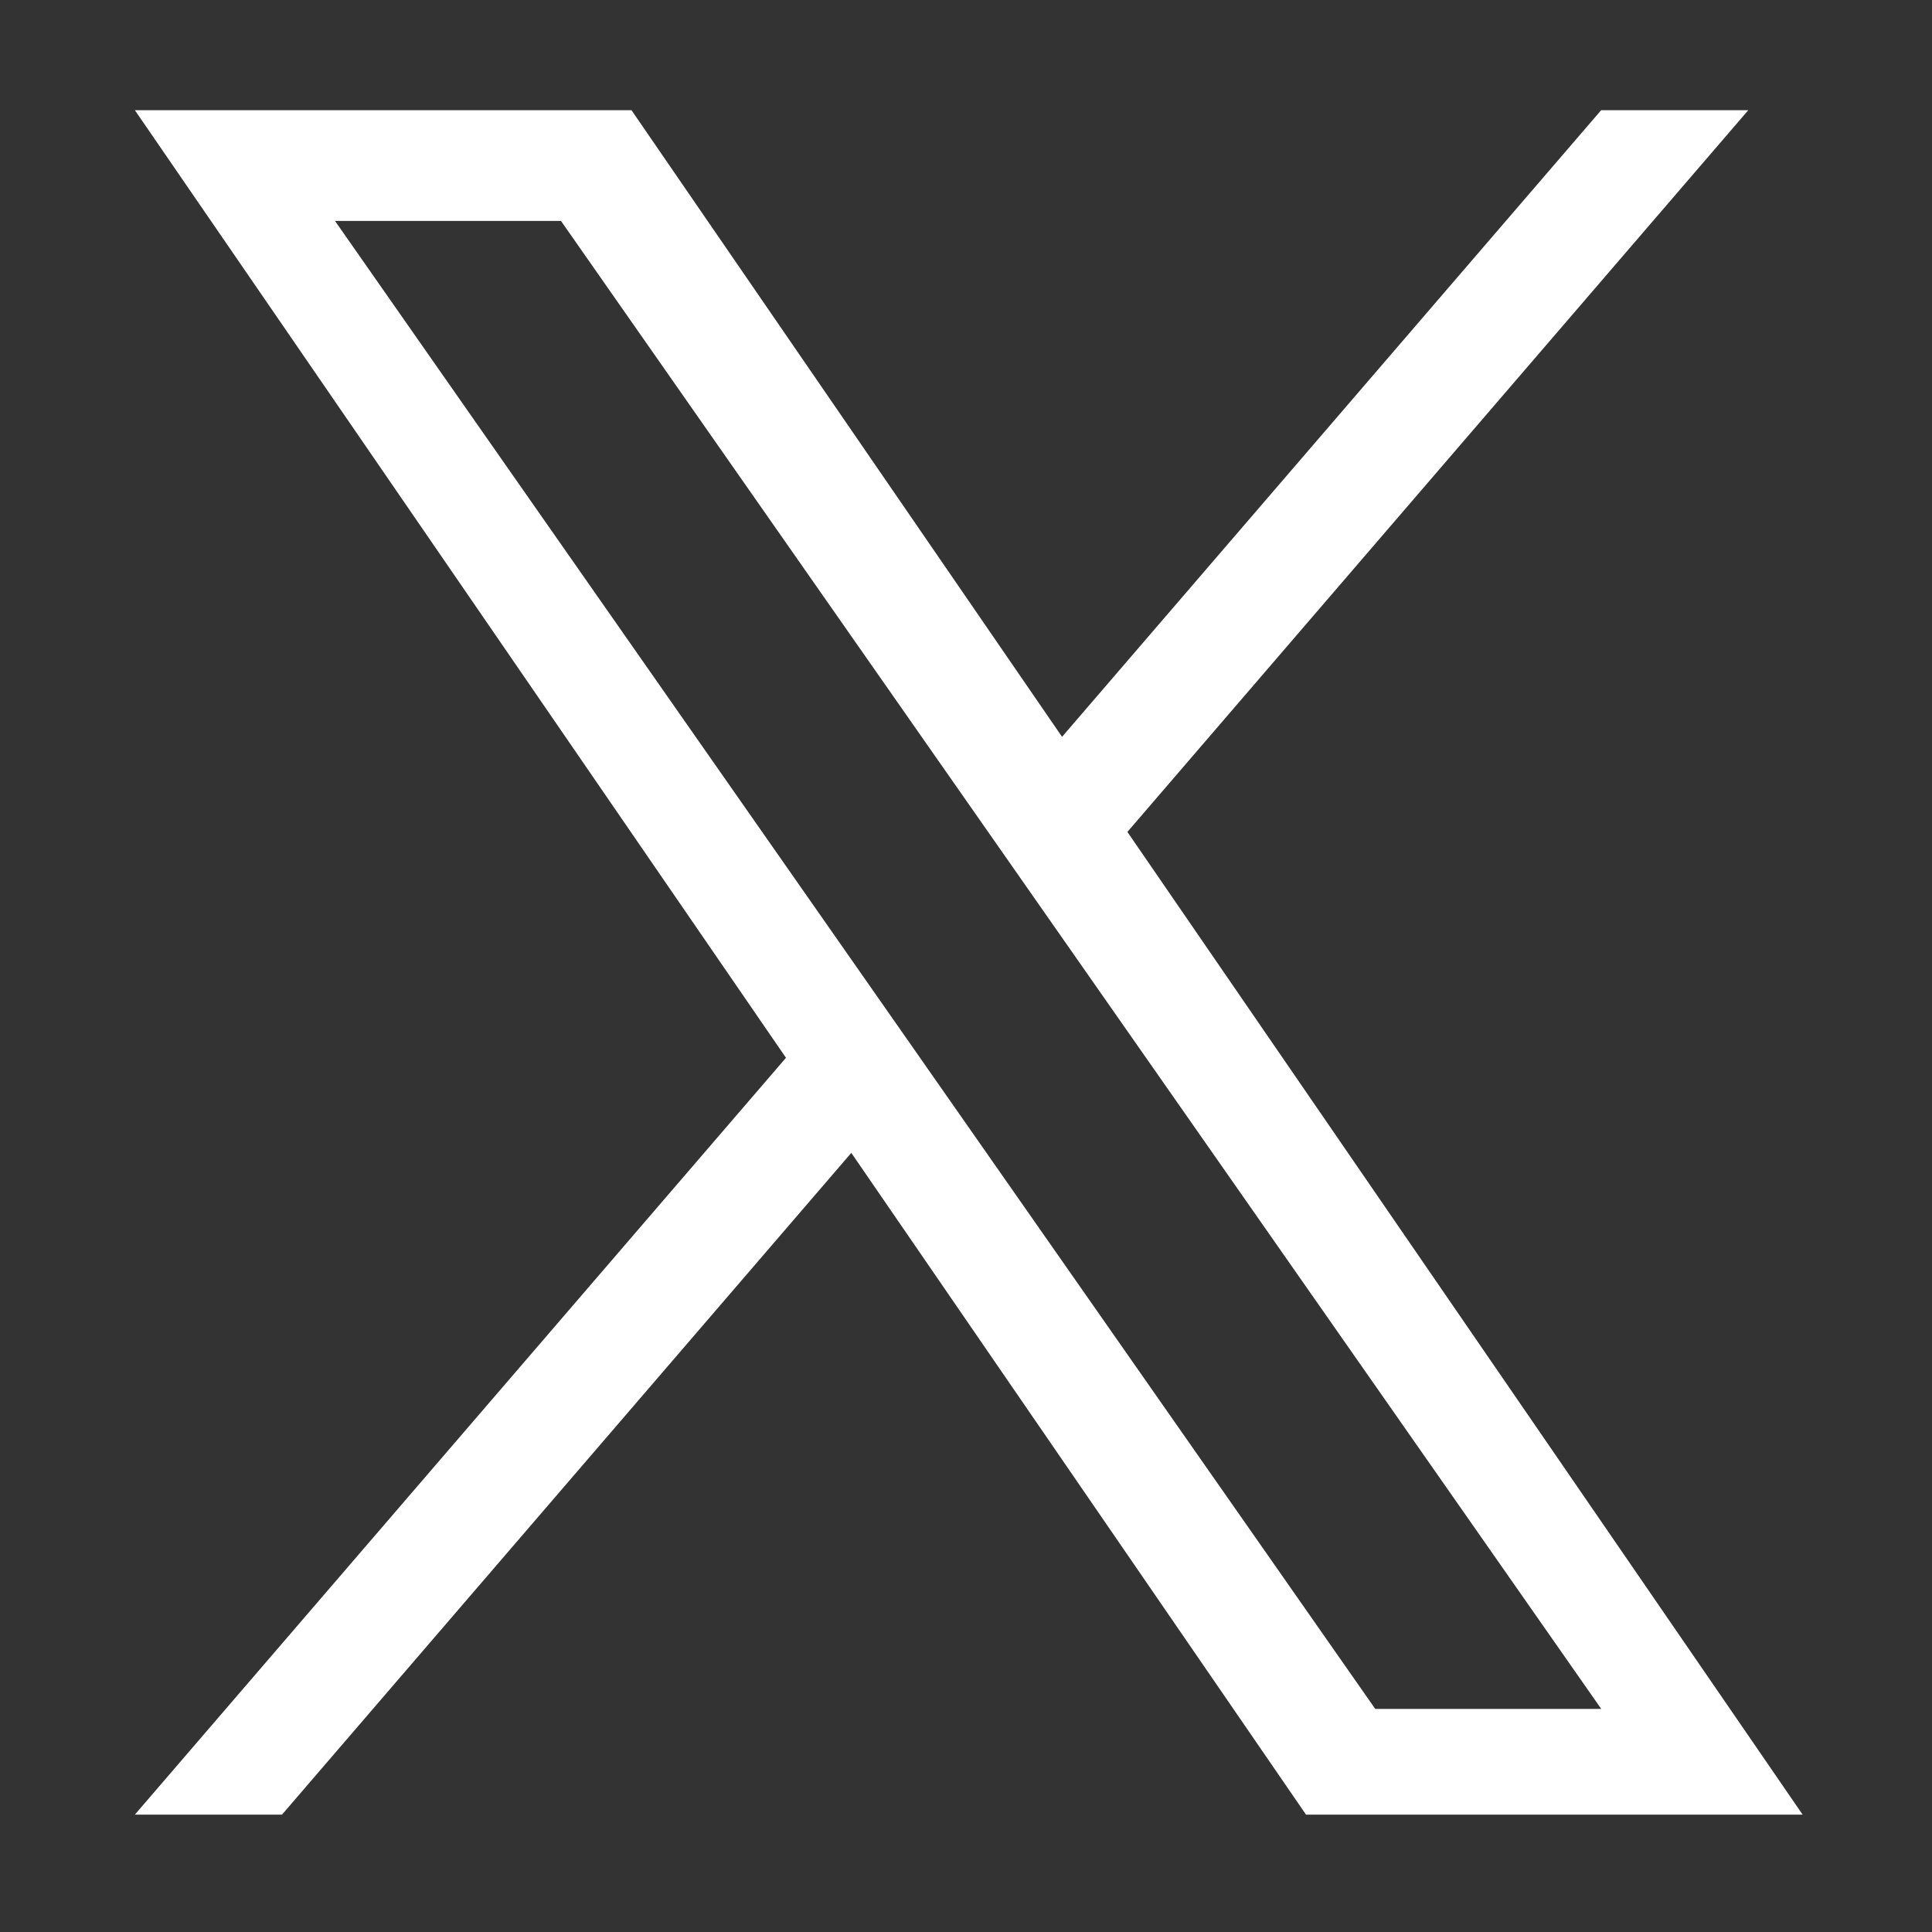 <?xml version="1.0" encoding="UTF-8"?><svg id="a" xmlns="http://www.w3.org/2000/svg" viewBox="0 0 100 100"><rect x="0" y="0" width="100" height="100" fill="#333333" stroke="none"/><defs><style>.b{fill:#fff;stroke-width:0px;}</style></defs><path class="b" d="M58.355,43.059L90.491,5.703h-7.615l-27.904,32.435L32.685,5.703H6.98l33.702,49.048L6.98,93.925h7.616l29.467-34.253,23.536,34.253h25.705l-34.951-50.866h.002ZM47.924,55.184l-3.415-4.884L17.34,11.436h11.697l21.926,31.364,3.415,4.884,28.501,40.768h-11.697l-23.258-33.267v-.002Z"/></svg>